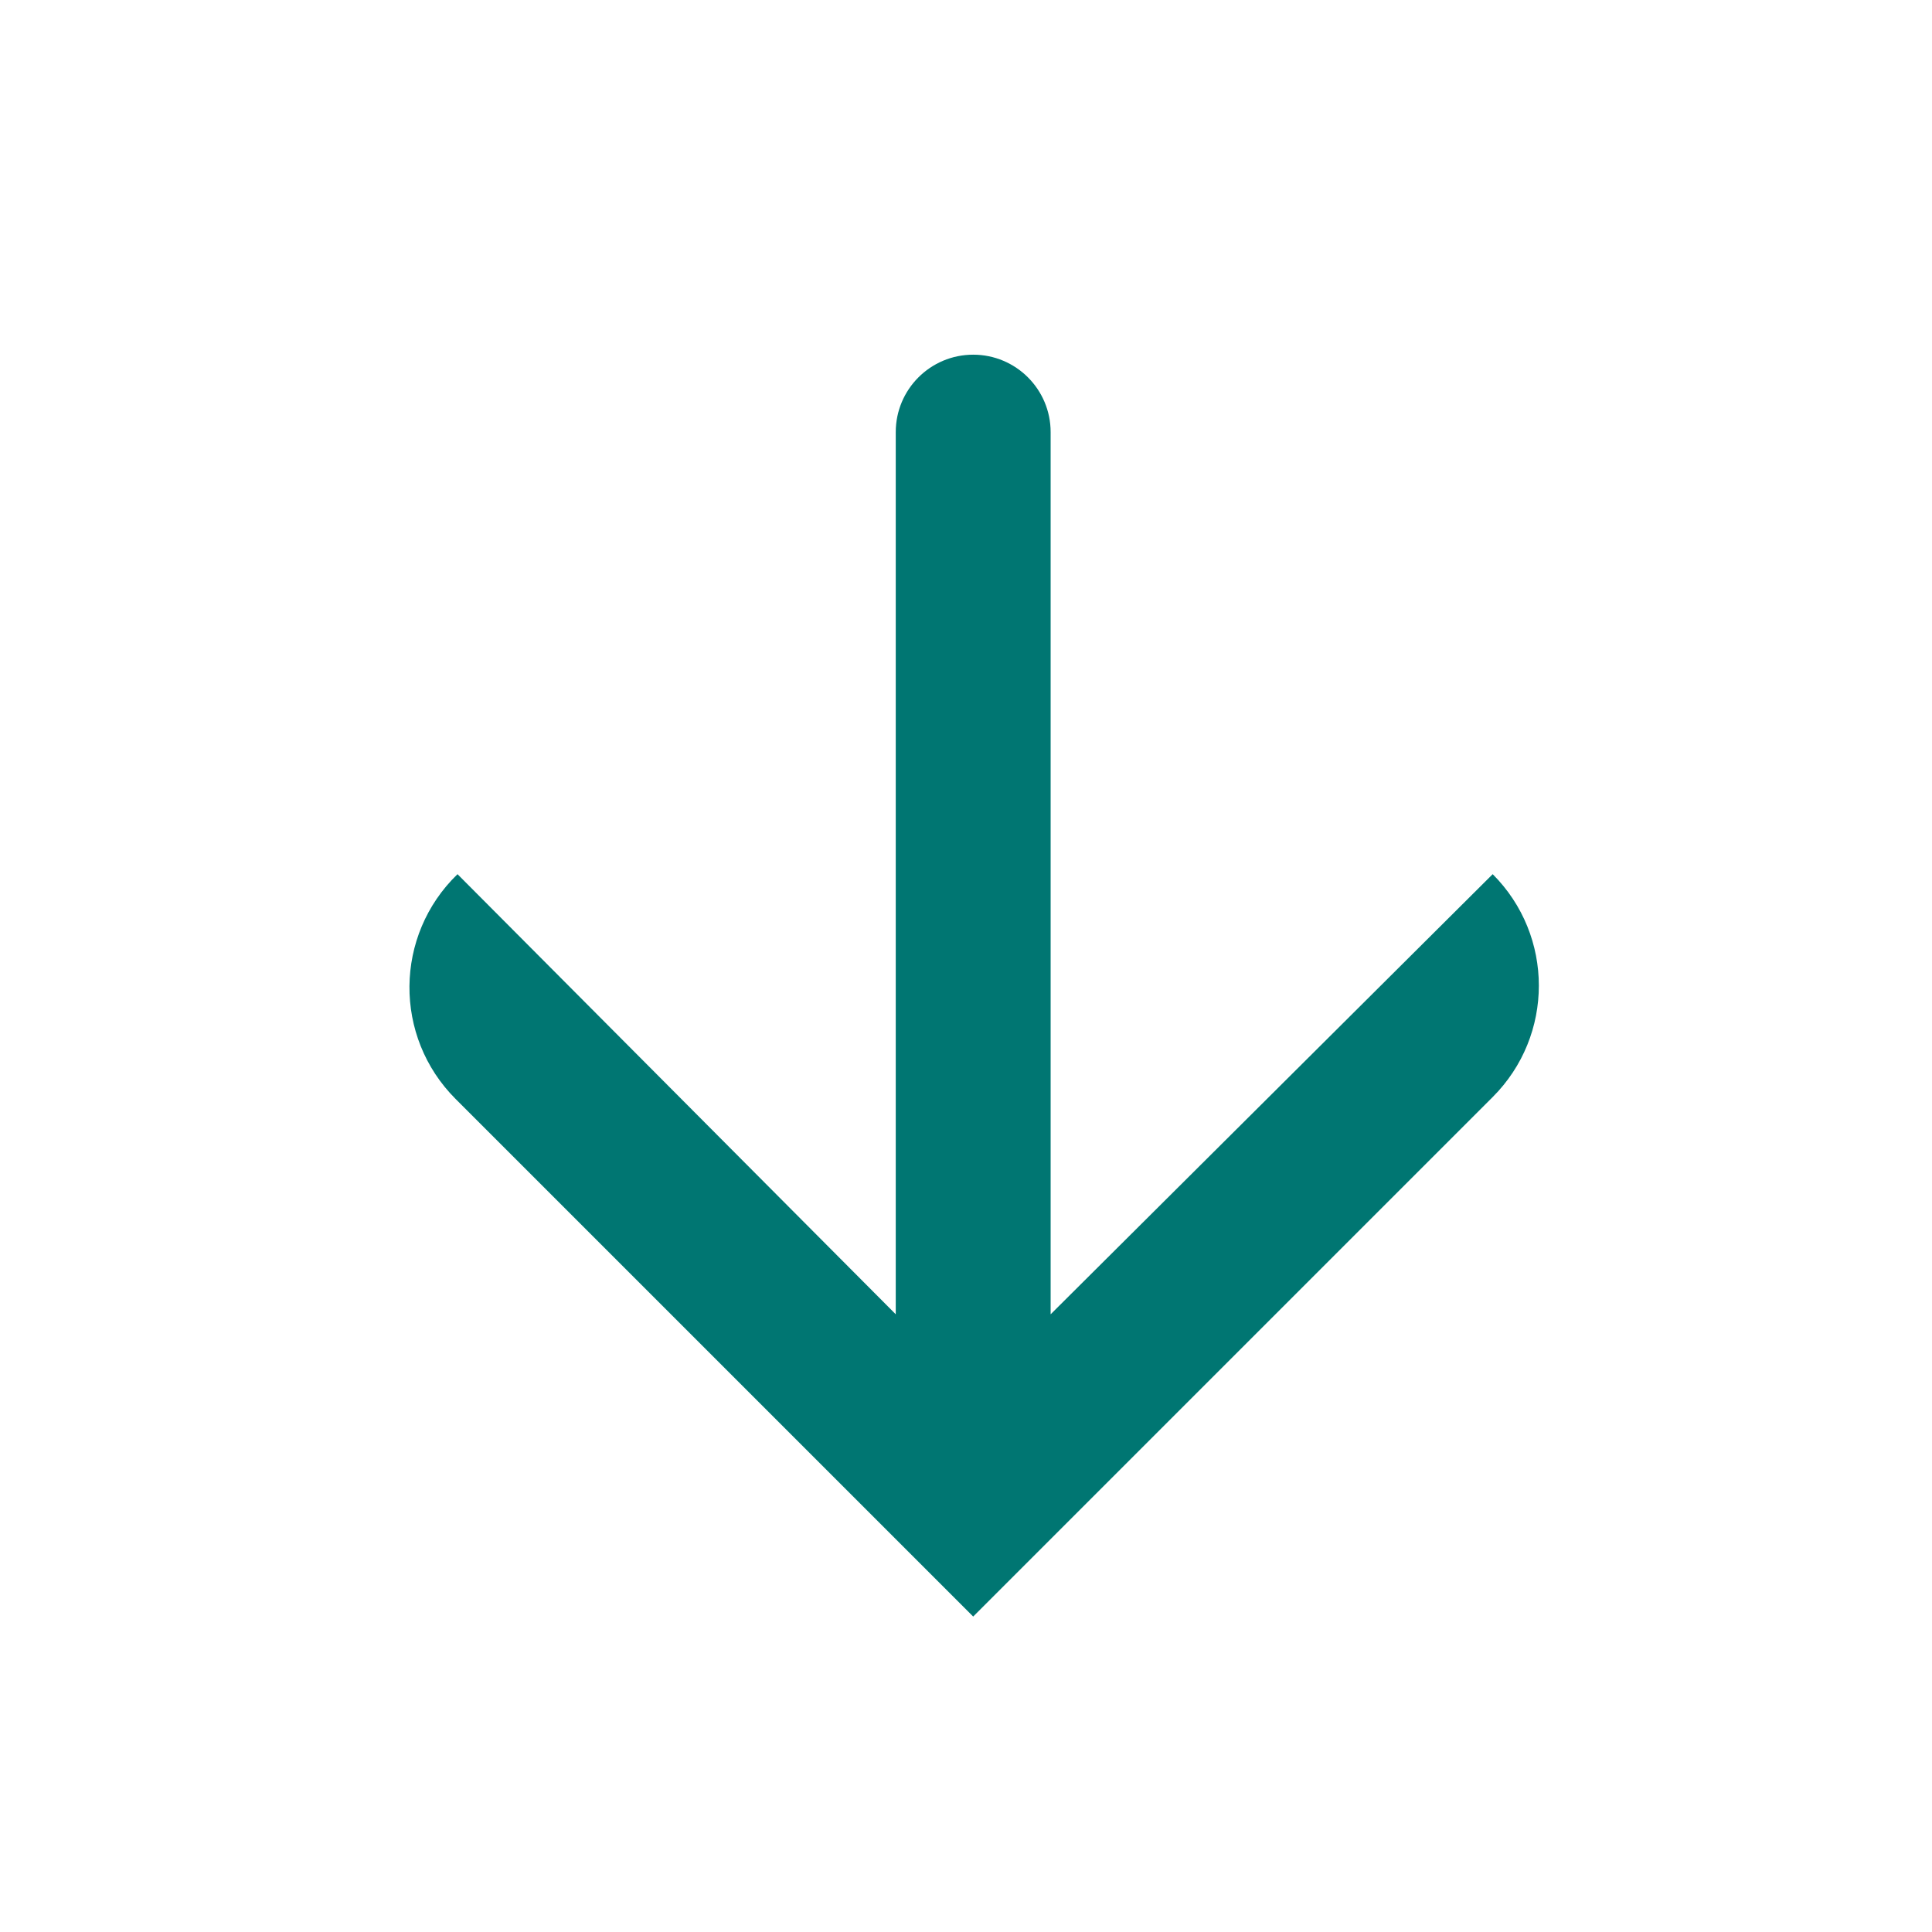 <svg width="36" height="36" viewBox="0 0 36 36" fill="none" xmlns="http://www.w3.org/2000/svg">
<path d="M27.814 16.289C28.961 17.436 28.961 19.295 27.814 20.442L18.134 30.122L8.49 20.478C7.329 19.317 7.345 17.43 8.525 16.289L16.691 24.49V8.052C16.691 7.255 17.337 6.609 18.134 6.609C18.931 6.609 19.577 7.255 19.577 8.052V24.49L27.814 16.289Z" fill="#007672"/>
</svg>
